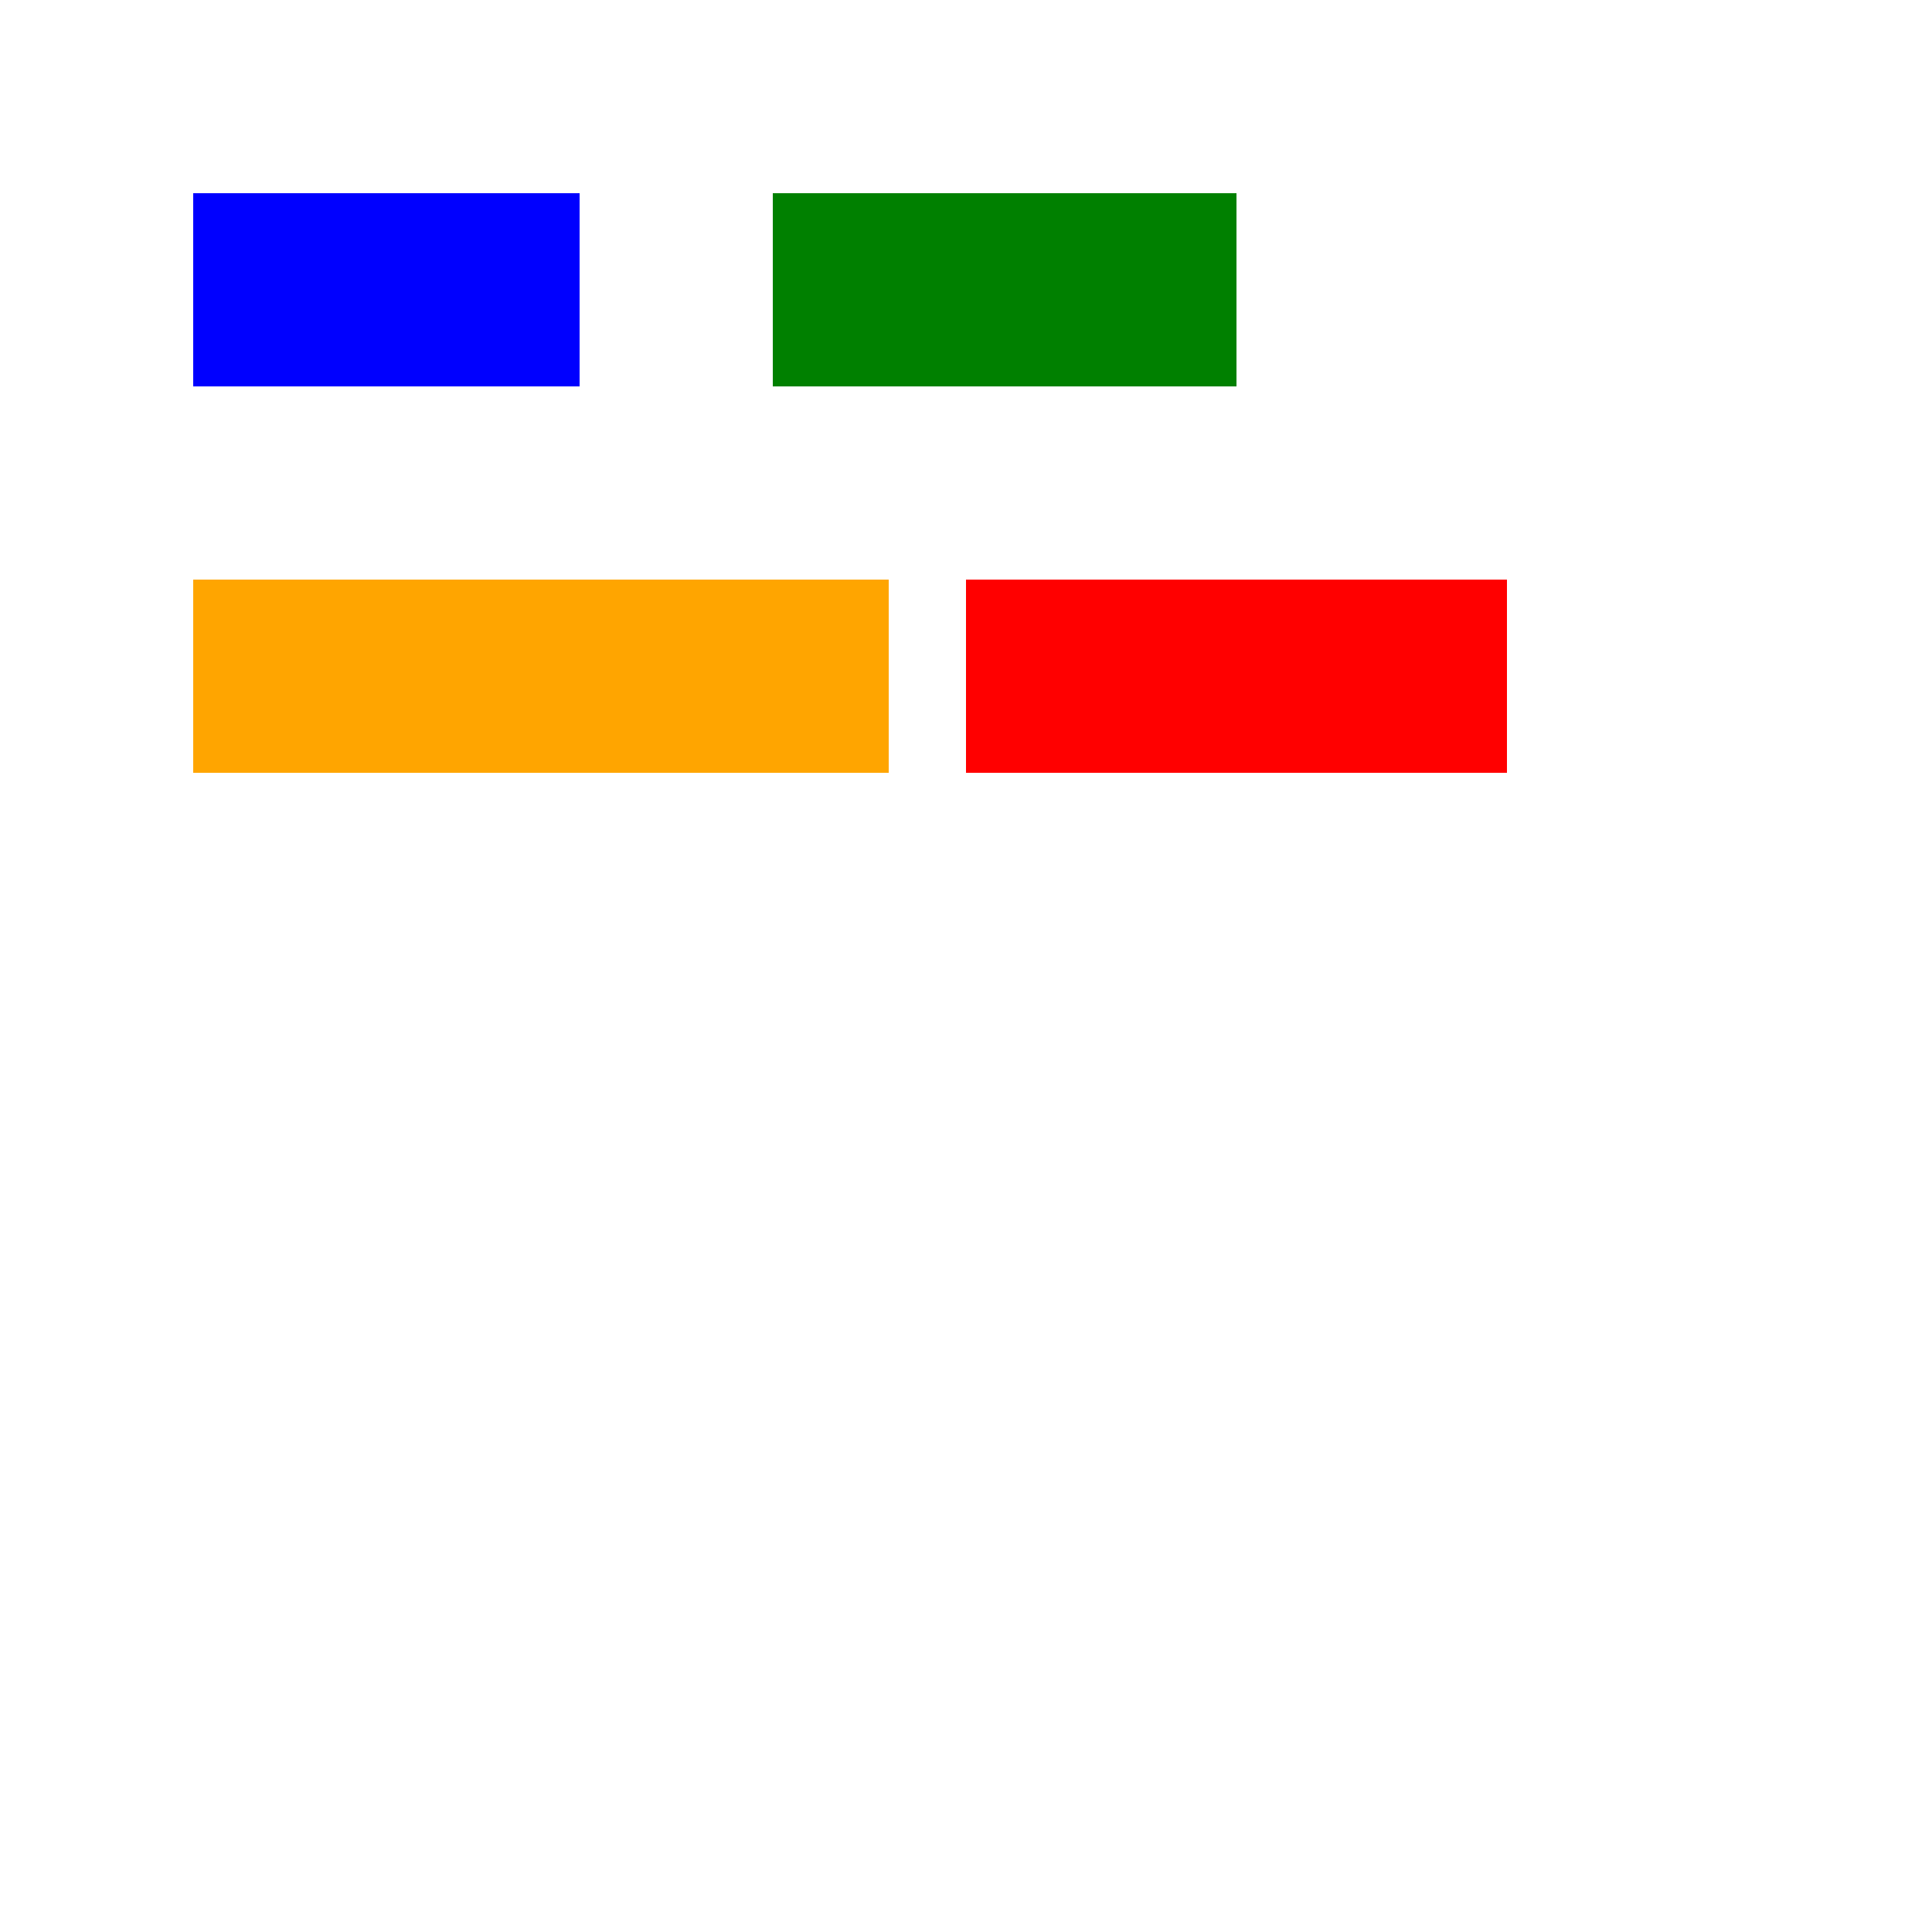 <!--

Generated by DrawGPT.
Free, open source, AI generated images in SVG, PNG, and HTML Canvas format.
https://drawgpt.ai

Created: 2024-02-02T15:32:25.731Z
Link: https://drawgpt.ai/prompt/159792/

-->
<svg xmlns="http://www.w3.org/2000/svg" xmlns:xlink="http://www.w3.org/1999/xlink" width="500" height="500"><defs/><g><rect fill="blue" stroke="none" x="50" y="50" width="100" height="50"/><rect fill="green" stroke="none" x="200" y="50" width="120" height="50"/><rect fill="orange" stroke="none" x="50" y="150" width="180" height="50"/><rect fill="red" stroke="none" x="250" y="150" width="140" height="50"/></g></svg>